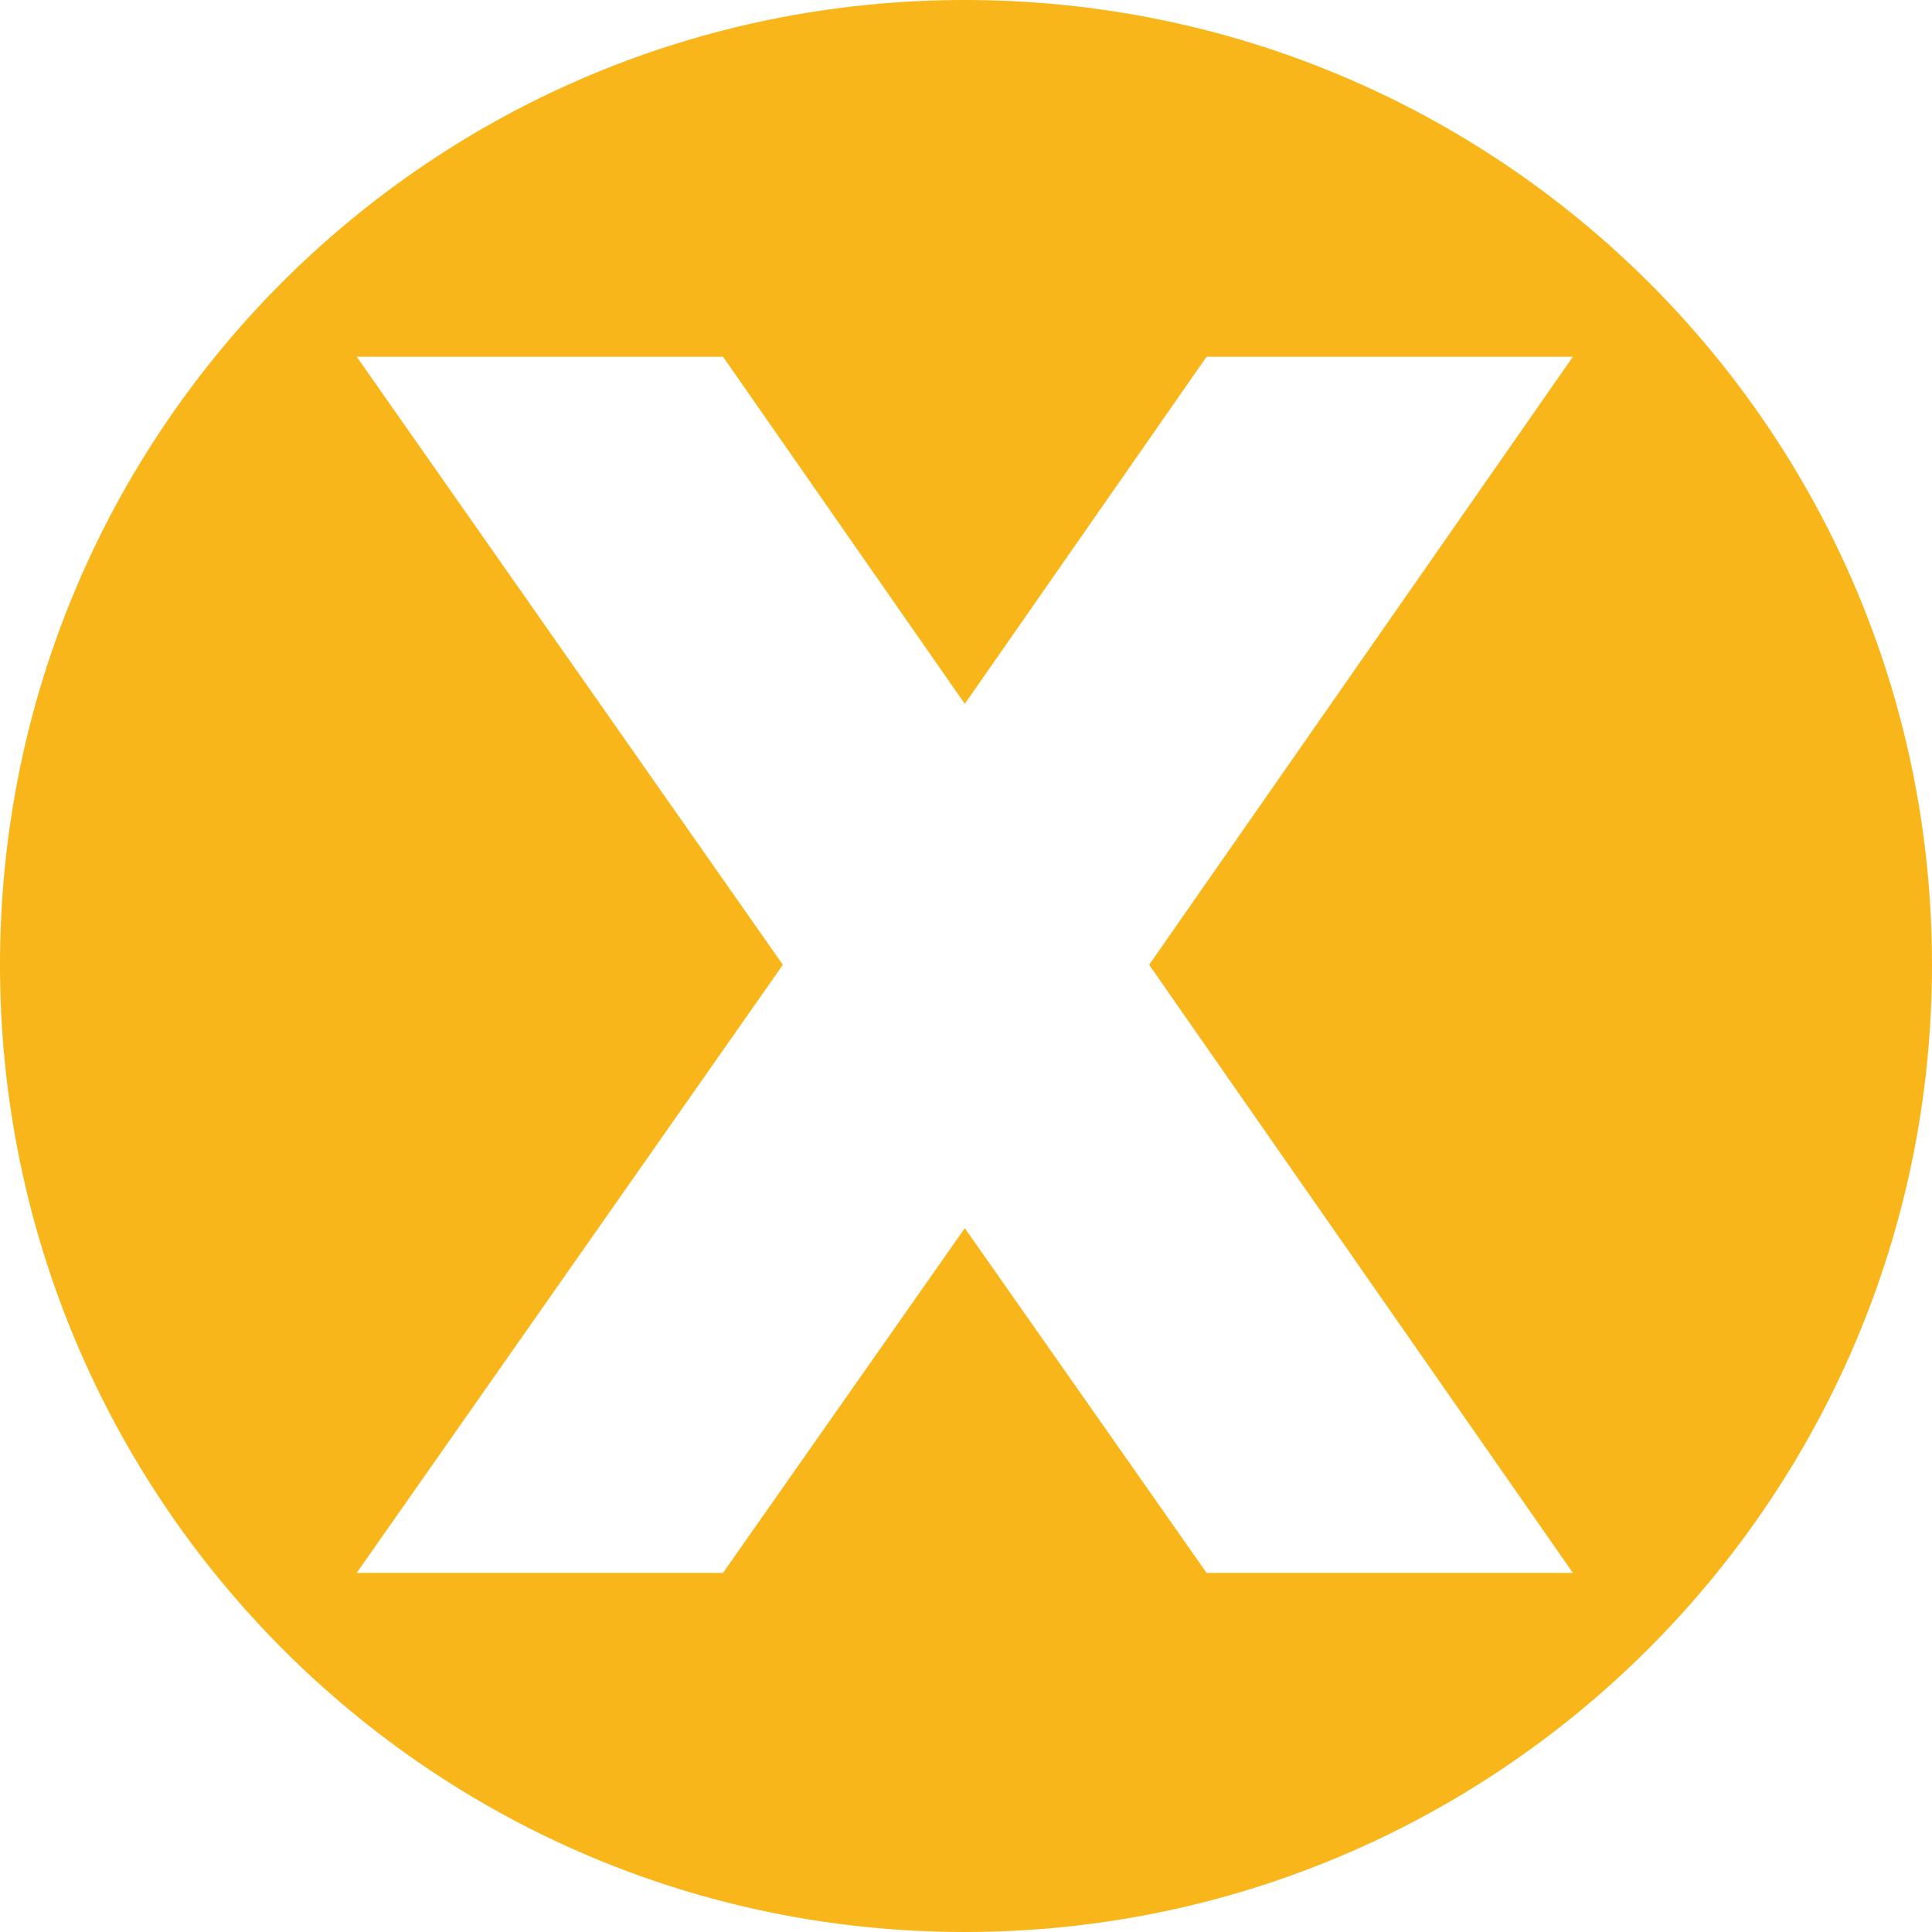 <?xml version="1.0" encoding="UTF-8" standalone="no"?><svg xmlns="http://www.w3.org/2000/svg" xmlns:xlink="http://www.w3.org/1999/xlink" clip-rule="evenodd" fill="#f9b61a" fill-rule="evenodd" height="807" image-rendering="optimizeQuality" preserveAspectRatio="xMidYMid meet" text-rendering="geometricPrecision" version="1" viewBox="20.0 20.0 807.0 807.0" width="807" zoomAndPan="magnify"><g id="change1_1"><path d="M423 20c223,0 404,180 404,403 0,223 -181,404 -404,404 -223,0 -403,-181 -403,-404 0,-223 180,-403 403,-403zm0 294l101 -145 153 0 -177 254 177 254 -153 0 -101 -144 -101 144 -153 0 178 -254 -178 -254 153 0 101 145z"/></g></svg>